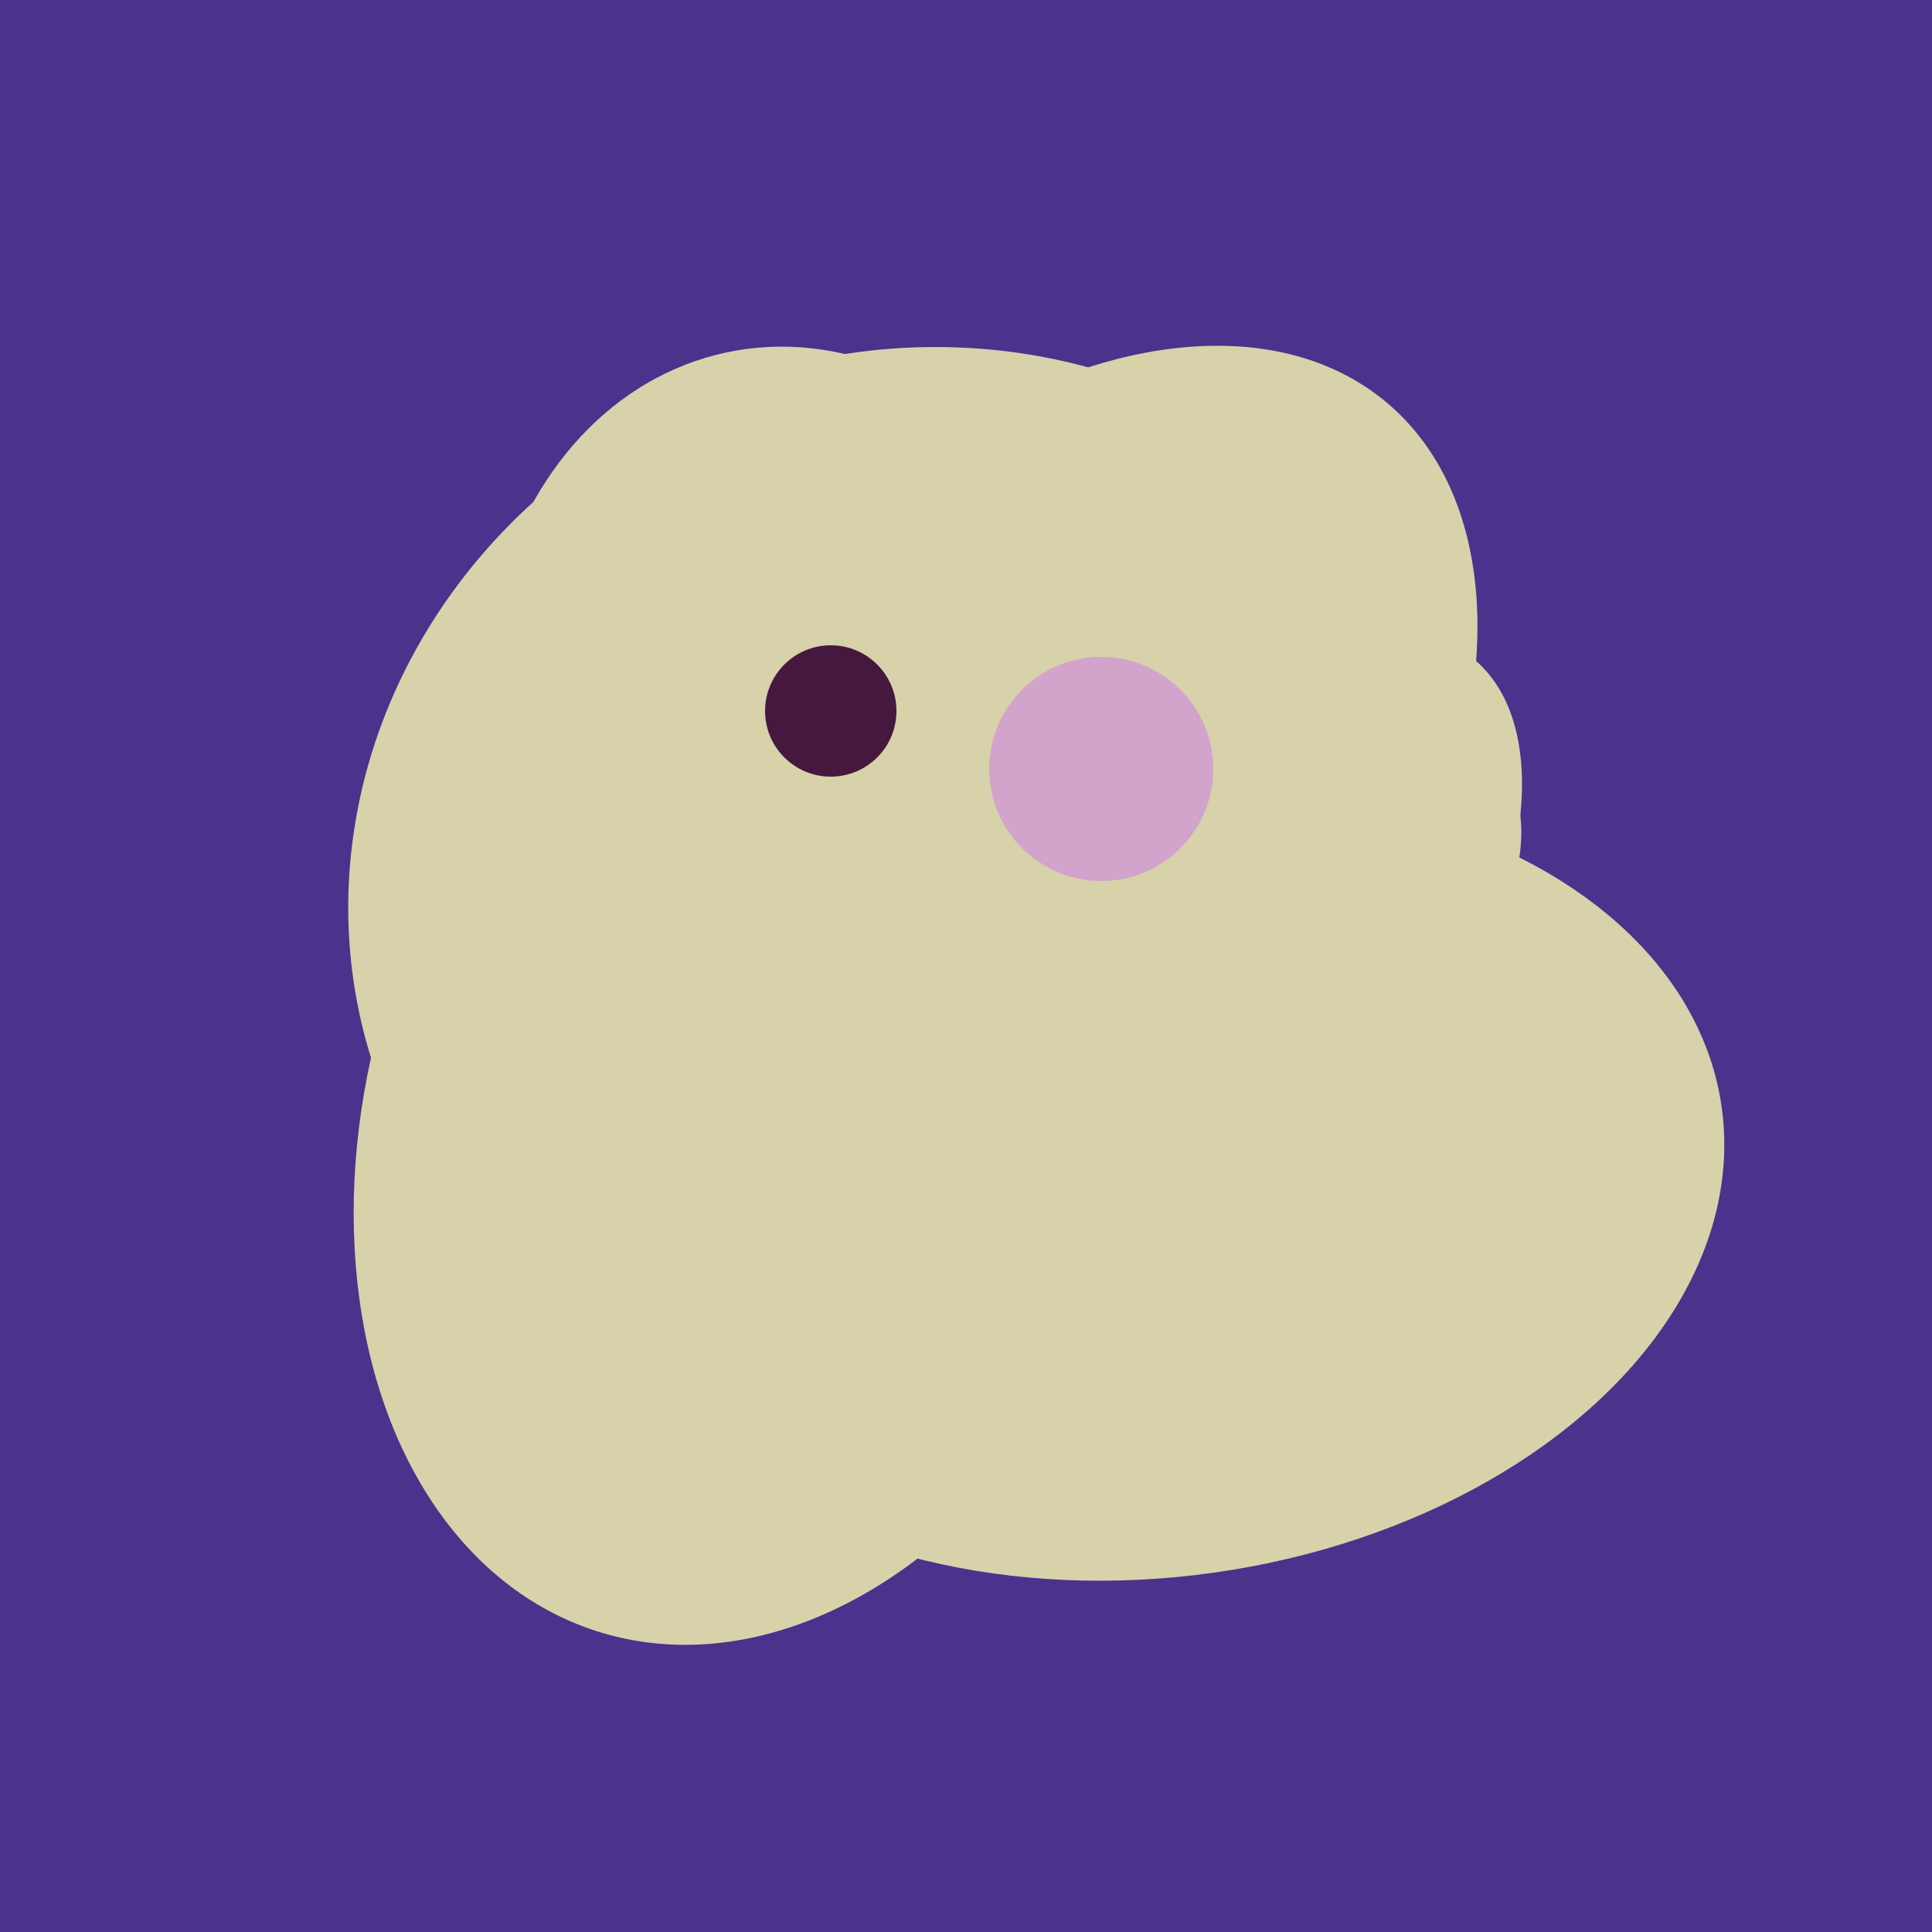 <svg width="500" height="500" xmlns="http://www.w3.org/2000/svg"><rect width="500" height="500" fill="#4a338c"/><ellipse cx="265" cy="216" rx="146" ry="92" transform="rotate(130, 265, 216)" fill="rgb(215,210,170)"/><ellipse cx="303" cy="264" rx="122" ry="60" transform="rotate(130, 303, 264)" fill="rgb(215,210,170)"/><ellipse cx="300" cy="307" rx="101" ry="147" transform="rotate(262, 300, 307)" fill="rgb(215,210,170)"/><ellipse cx="227" cy="258" rx="141" ry="115" transform="rotate(307, 227, 258)" fill="rgb(215,210,170)"/><ellipse cx="239" cy="284" rx="67" ry="137" transform="rotate(151, 239, 284)" fill="rgb(215,210,170)"/><ellipse cx="209" cy="190" rx="101" ry="83" transform="rotate(258, 209, 190)" fill="rgb(215,210,170)"/><ellipse cx="280" cy="222" rx="67" ry="114" transform="rotate(265, 280, 222)" fill="rgb(215,210,170)"/><ellipse cx="206" cy="292" rx="70" ry="94" transform="rotate(35, 206, 292)" fill="rgb(215,210,170)"/><ellipse cx="198" cy="287" rx="102" ry="142" transform="rotate(198, 198, 287)" fill="rgb(215,210,170)"/><ellipse cx="236" cy="229" rx="138" ry="147" transform="rotate(69, 236, 229)" fill="rgb(215,210,170)"/><circle cx="215" cy="184" r="17" fill="rgb(71,24,63)" /><circle cx="285" cy="199" r="29" fill="rgb(210,164,203)" /></svg>